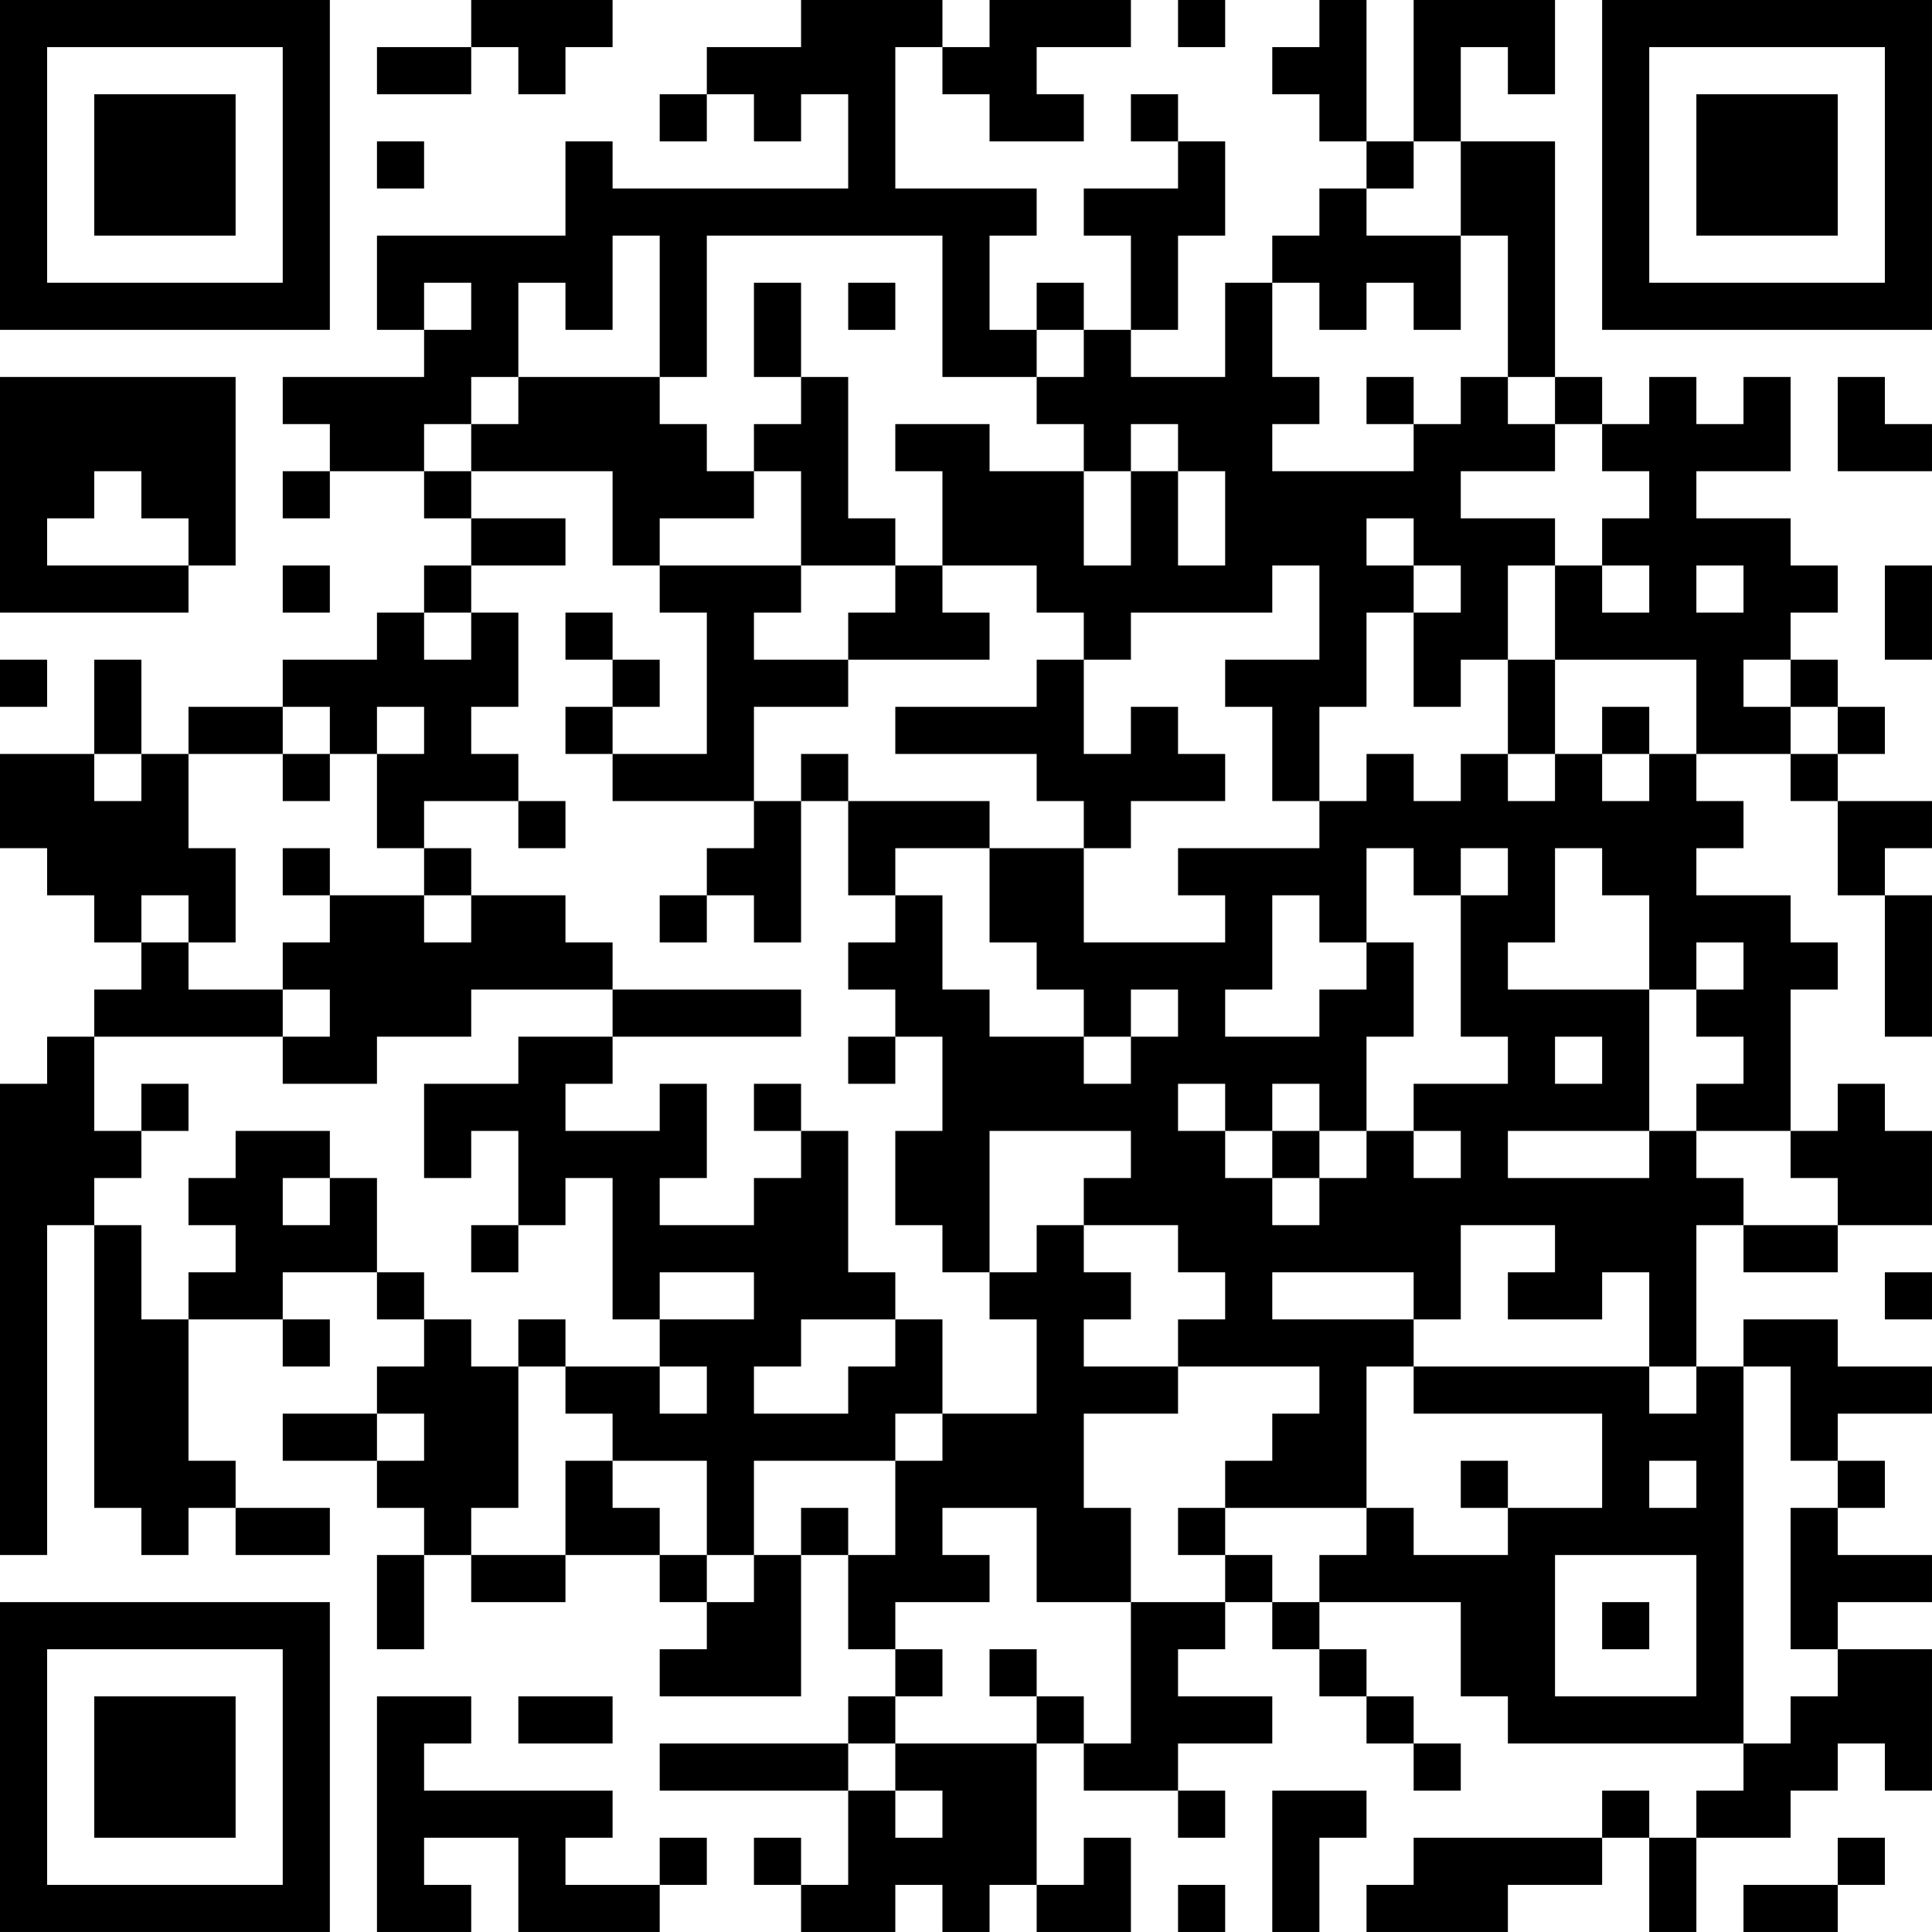 <?xml version="1.0" encoding="UTF-8"?>
<svg xmlns="http://www.w3.org/2000/svg" version="1.1" width="400" height="400" viewBox="0 0 400 400"><rect x="0" y="0" width="400" height="400" fill="#ffffff"/><g transform="scale(9.756)"><g transform="translate(0,0)"><path fill-rule="evenodd" d="M10 0L10 1L8 1L8 2L10 2L10 1L11 1L11 2L12 2L12 1L13 1L13 0ZM17 0L17 1L15 1L15 2L14 2L14 3L15 3L15 2L16 2L16 3L17 3L17 2L18 2L18 4L13 4L13 3L12 3L12 5L8 5L8 7L9 7L9 8L6 8L6 9L7 9L7 10L6 10L6 11L7 11L7 10L9 10L9 11L10 11L10 12L9 12L9 13L8 13L8 14L6 14L6 15L4 15L4 16L3 16L3 14L2 14L2 16L0 16L0 18L1 18L1 19L2 19L2 20L3 20L3 21L2 21L2 22L1 22L1 23L0 23L0 33L1 33L1 26L2 26L2 32L3 32L3 33L4 33L4 32L5 32L5 33L7 33L7 32L5 32L5 31L4 31L4 28L6 28L6 29L7 29L7 28L6 28L6 27L8 27L8 28L9 28L9 29L8 29L8 30L6 30L6 31L8 31L8 32L9 32L9 33L8 33L8 35L9 35L9 33L10 33L10 34L12 34L12 33L14 33L14 34L15 34L15 35L14 35L14 36L17 36L17 33L18 33L18 35L19 35L19 36L18 36L18 37L14 37L14 38L18 38L18 40L17 40L17 39L16 39L16 40L17 40L17 41L19 41L19 40L20 40L20 41L21 41L21 40L22 40L22 41L24 41L24 39L23 39L23 40L22 40L22 37L23 37L23 38L25 38L25 39L26 39L26 38L25 38L25 37L27 37L27 36L25 36L25 35L26 35L26 34L27 34L27 35L28 35L28 36L29 36L29 37L30 37L30 38L31 38L31 37L30 37L30 36L29 36L29 35L28 35L28 34L31 34L31 36L32 36L32 37L37 37L37 38L36 38L36 39L35 39L35 38L34 38L34 39L30 39L30 40L29 40L29 41L32 41L32 40L34 40L34 39L35 39L35 41L36 41L36 39L38 39L38 38L39 38L39 37L40 37L40 38L41 38L41 35L39 35L39 34L41 34L41 33L39 33L39 32L40 32L40 31L39 31L39 30L41 30L41 29L39 29L39 28L37 28L37 29L36 29L36 26L37 26L37 27L39 27L39 26L41 26L41 24L40 24L40 23L39 23L39 24L38 24L38 21L39 21L39 20L38 20L38 19L36 19L36 18L37 18L37 17L36 17L36 16L38 16L38 17L39 17L39 19L40 19L40 22L41 22L41 19L40 19L40 18L41 18L41 17L39 17L39 16L40 16L40 15L39 15L39 14L38 14L38 13L39 13L39 12L38 12L38 11L36 11L36 10L38 10L38 8L37 8L37 9L36 9L36 8L35 8L35 9L34 9L34 8L33 8L33 3L31 3L31 1L32 1L32 2L33 2L33 0L30 0L30 3L29 3L29 0L28 0L28 1L27 1L27 2L28 2L28 3L29 3L29 4L28 4L28 5L27 5L27 6L26 6L26 8L24 8L24 7L25 7L25 5L26 5L26 3L25 3L25 2L24 2L24 3L25 3L25 4L23 4L23 5L24 5L24 7L23 7L23 6L22 6L22 7L21 7L21 5L22 5L22 4L19 4L19 1L20 1L20 2L21 2L21 3L23 3L23 2L22 2L22 1L24 1L24 0L21 0L21 1L20 1L20 0ZM25 0L25 1L26 1L26 0ZM8 3L8 4L9 4L9 3ZM30 3L30 4L29 4L29 5L31 5L31 7L30 7L30 6L29 6L29 7L28 7L28 6L27 6L27 8L28 8L28 9L27 9L27 10L30 10L30 9L31 9L31 8L32 8L32 9L33 9L33 10L31 10L31 11L33 11L33 12L32 12L32 14L31 14L31 15L30 15L30 13L31 13L31 12L30 12L30 11L29 11L29 12L30 12L30 13L29 13L29 15L28 15L28 17L27 17L27 15L26 15L26 14L28 14L28 12L27 12L27 13L24 13L24 14L23 14L23 13L22 13L22 12L20 12L20 10L19 10L19 9L21 9L21 10L23 10L23 12L24 12L24 10L25 10L25 12L26 12L26 10L25 10L25 9L24 9L24 10L23 10L23 9L22 9L22 8L23 8L23 7L22 7L22 8L20 8L20 5L15 5L15 8L14 8L14 5L13 5L13 7L12 7L12 6L11 6L11 8L10 8L10 9L9 9L9 10L10 10L10 11L12 11L12 12L10 12L10 13L9 13L9 14L10 14L10 13L11 13L11 15L10 15L10 16L11 16L11 17L9 17L9 18L8 18L8 16L9 16L9 15L8 15L8 16L7 16L7 15L6 15L6 16L4 16L4 18L5 18L5 20L4 20L4 19L3 19L3 20L4 20L4 21L6 21L6 22L2 22L2 24L3 24L3 25L2 25L2 26L3 26L3 28L4 28L4 27L5 27L5 26L4 26L4 25L5 25L5 24L7 24L7 25L6 25L6 26L7 26L7 25L8 25L8 27L9 27L9 28L10 28L10 29L11 29L11 32L10 32L10 33L12 33L12 31L13 31L13 32L14 32L14 33L15 33L15 34L16 34L16 33L17 33L17 32L18 32L18 33L19 33L19 31L20 31L20 30L22 30L22 28L21 28L21 27L22 27L22 26L23 26L23 27L24 27L24 28L23 28L23 29L25 29L25 30L23 30L23 32L24 32L24 34L22 34L22 32L20 32L20 33L21 33L21 34L19 34L19 35L20 35L20 36L19 36L19 37L18 37L18 38L19 38L19 39L20 39L20 38L19 38L19 37L22 37L22 36L23 36L23 37L24 37L24 34L26 34L26 33L27 33L27 34L28 34L28 33L29 33L29 32L30 32L30 33L32 33L32 32L34 32L34 30L30 30L30 29L35 29L35 30L36 30L36 29L35 29L35 27L34 27L34 28L32 28L32 27L33 27L33 26L31 26L31 28L30 28L30 27L27 27L27 28L30 28L30 29L29 29L29 32L26 32L26 31L27 31L27 30L28 30L28 29L25 29L25 28L26 28L26 27L25 27L25 26L23 26L23 25L24 25L24 24L21 24L21 27L20 27L20 26L19 26L19 24L20 24L20 22L19 22L19 21L18 21L18 20L19 20L19 19L20 19L20 21L21 21L21 22L23 22L23 23L24 23L24 22L25 22L25 21L24 21L24 22L23 22L23 21L22 21L22 20L21 20L21 18L23 18L23 20L26 20L26 19L25 19L25 18L28 18L28 17L29 17L29 16L30 16L30 17L31 17L31 16L32 16L32 17L33 17L33 16L34 16L34 17L35 17L35 16L36 16L36 14L33 14L33 12L34 12L34 13L35 13L35 12L34 12L34 11L35 11L35 10L34 10L34 9L33 9L33 8L32 8L32 5L31 5L31 3ZM9 6L9 7L10 7L10 6ZM16 6L16 8L17 8L17 9L16 9L16 10L15 10L15 9L14 9L14 8L11 8L11 9L10 9L10 10L13 10L13 12L14 12L14 13L15 13L15 16L13 16L13 15L14 15L14 14L13 14L13 13L12 13L12 14L13 14L13 15L12 15L12 16L13 16L13 17L16 17L16 18L15 18L15 19L14 19L14 20L15 20L15 19L16 19L16 20L17 20L17 17L18 17L18 19L19 19L19 18L21 18L21 17L18 17L18 16L17 16L17 17L16 17L16 15L18 15L18 14L21 14L21 13L20 13L20 12L19 12L19 11L18 11L18 8L17 8L17 6ZM18 6L18 7L19 7L19 6ZM0 8L0 13L4 13L4 12L5 12L5 8ZM29 8L29 9L30 9L30 8ZM39 8L39 10L41 10L41 9L40 9L40 8ZM2 10L2 11L1 11L1 12L4 12L4 11L3 11L3 10ZM16 10L16 11L14 11L14 12L17 12L17 13L16 13L16 14L18 14L18 13L19 13L19 12L17 12L17 10ZM6 12L6 13L7 13L7 12ZM36 12L36 13L37 13L37 12ZM40 12L40 14L41 14L41 12ZM0 14L0 15L1 15L1 14ZM22 14L22 15L19 15L19 16L22 16L22 17L23 17L23 18L24 18L24 17L26 17L26 16L25 16L25 15L24 15L24 16L23 16L23 14ZM32 14L32 16L33 16L33 14ZM37 14L37 15L38 15L38 16L39 16L39 15L38 15L38 14ZM34 15L34 16L35 16L35 15ZM2 16L2 17L3 17L3 16ZM6 16L6 17L7 17L7 16ZM11 17L11 18L12 18L12 17ZM6 18L6 19L7 19L7 20L6 20L6 21L7 21L7 22L6 22L6 23L8 23L8 22L10 22L10 21L13 21L13 22L11 22L11 23L9 23L9 25L10 25L10 24L11 24L11 26L10 26L10 27L11 27L11 26L12 26L12 25L13 25L13 28L14 28L14 29L12 29L12 28L11 28L11 29L12 29L12 30L13 30L13 31L15 31L15 33L16 33L16 31L19 31L19 30L20 30L20 28L19 28L19 27L18 27L18 24L17 24L17 23L16 23L16 24L17 24L17 25L16 25L16 26L14 26L14 25L15 25L15 23L14 23L14 24L12 24L12 23L13 23L13 22L17 22L17 21L13 21L13 20L12 20L12 19L10 19L10 18L9 18L9 19L7 19L7 18ZM29 18L29 20L28 20L28 19L27 19L27 21L26 21L26 22L28 22L28 21L29 21L29 20L30 20L30 22L29 22L29 24L28 24L28 23L27 23L27 24L26 24L26 23L25 23L25 24L26 24L26 25L27 25L27 26L28 26L28 25L29 25L29 24L30 24L30 25L31 25L31 24L30 24L30 23L32 23L32 22L31 22L31 19L32 19L32 18L31 18L31 19L30 19L30 18ZM33 18L33 20L32 20L32 21L35 21L35 24L32 24L32 25L35 25L35 24L36 24L36 25L37 25L37 26L39 26L39 25L38 25L38 24L36 24L36 23L37 23L37 22L36 22L36 21L37 21L37 20L36 20L36 21L35 21L35 19L34 19L34 18ZM9 19L9 20L10 20L10 19ZM18 22L18 23L19 23L19 22ZM33 22L33 23L34 23L34 22ZM3 23L3 24L4 24L4 23ZM27 24L27 25L28 25L28 24ZM14 27L14 28L16 28L16 27ZM40 27L40 28L41 28L41 27ZM17 28L17 29L16 29L16 30L18 30L18 29L19 29L19 28ZM14 29L14 30L15 30L15 29ZM37 29L37 37L38 37L38 36L39 36L39 35L38 35L38 32L39 32L39 31L38 31L38 29ZM8 30L8 31L9 31L9 30ZM31 31L31 32L32 32L32 31ZM35 31L35 32L36 32L36 31ZM25 32L25 33L26 33L26 32ZM33 33L33 36L36 36L36 33ZM34 34L34 35L35 35L35 34ZM21 35L21 36L22 36L22 35ZM8 36L8 41L10 41L10 40L9 40L9 39L11 39L11 41L14 41L14 40L15 40L15 39L14 39L14 40L12 40L12 39L13 39L13 38L9 38L9 37L10 37L10 36ZM11 36L11 37L13 37L13 36ZM27 38L27 41L28 41L28 39L29 39L29 38ZM39 39L39 40L37 40L37 41L39 41L39 40L40 40L40 39ZM25 40L25 41L26 41L26 40ZM0 0L0 7L7 7L7 0ZM1 1L1 6L6 6L6 1ZM2 2L2 5L5 5L5 2ZM34 0L34 7L41 7L41 0ZM35 1L35 6L40 6L40 1ZM36 2L36 5L39 5L39 2ZM0 34L0 41L7 41L7 34ZM1 35L1 40L6 40L6 35ZM2 36L2 39L5 39L5 36Z" fill="#000000"/></g></g></svg>
